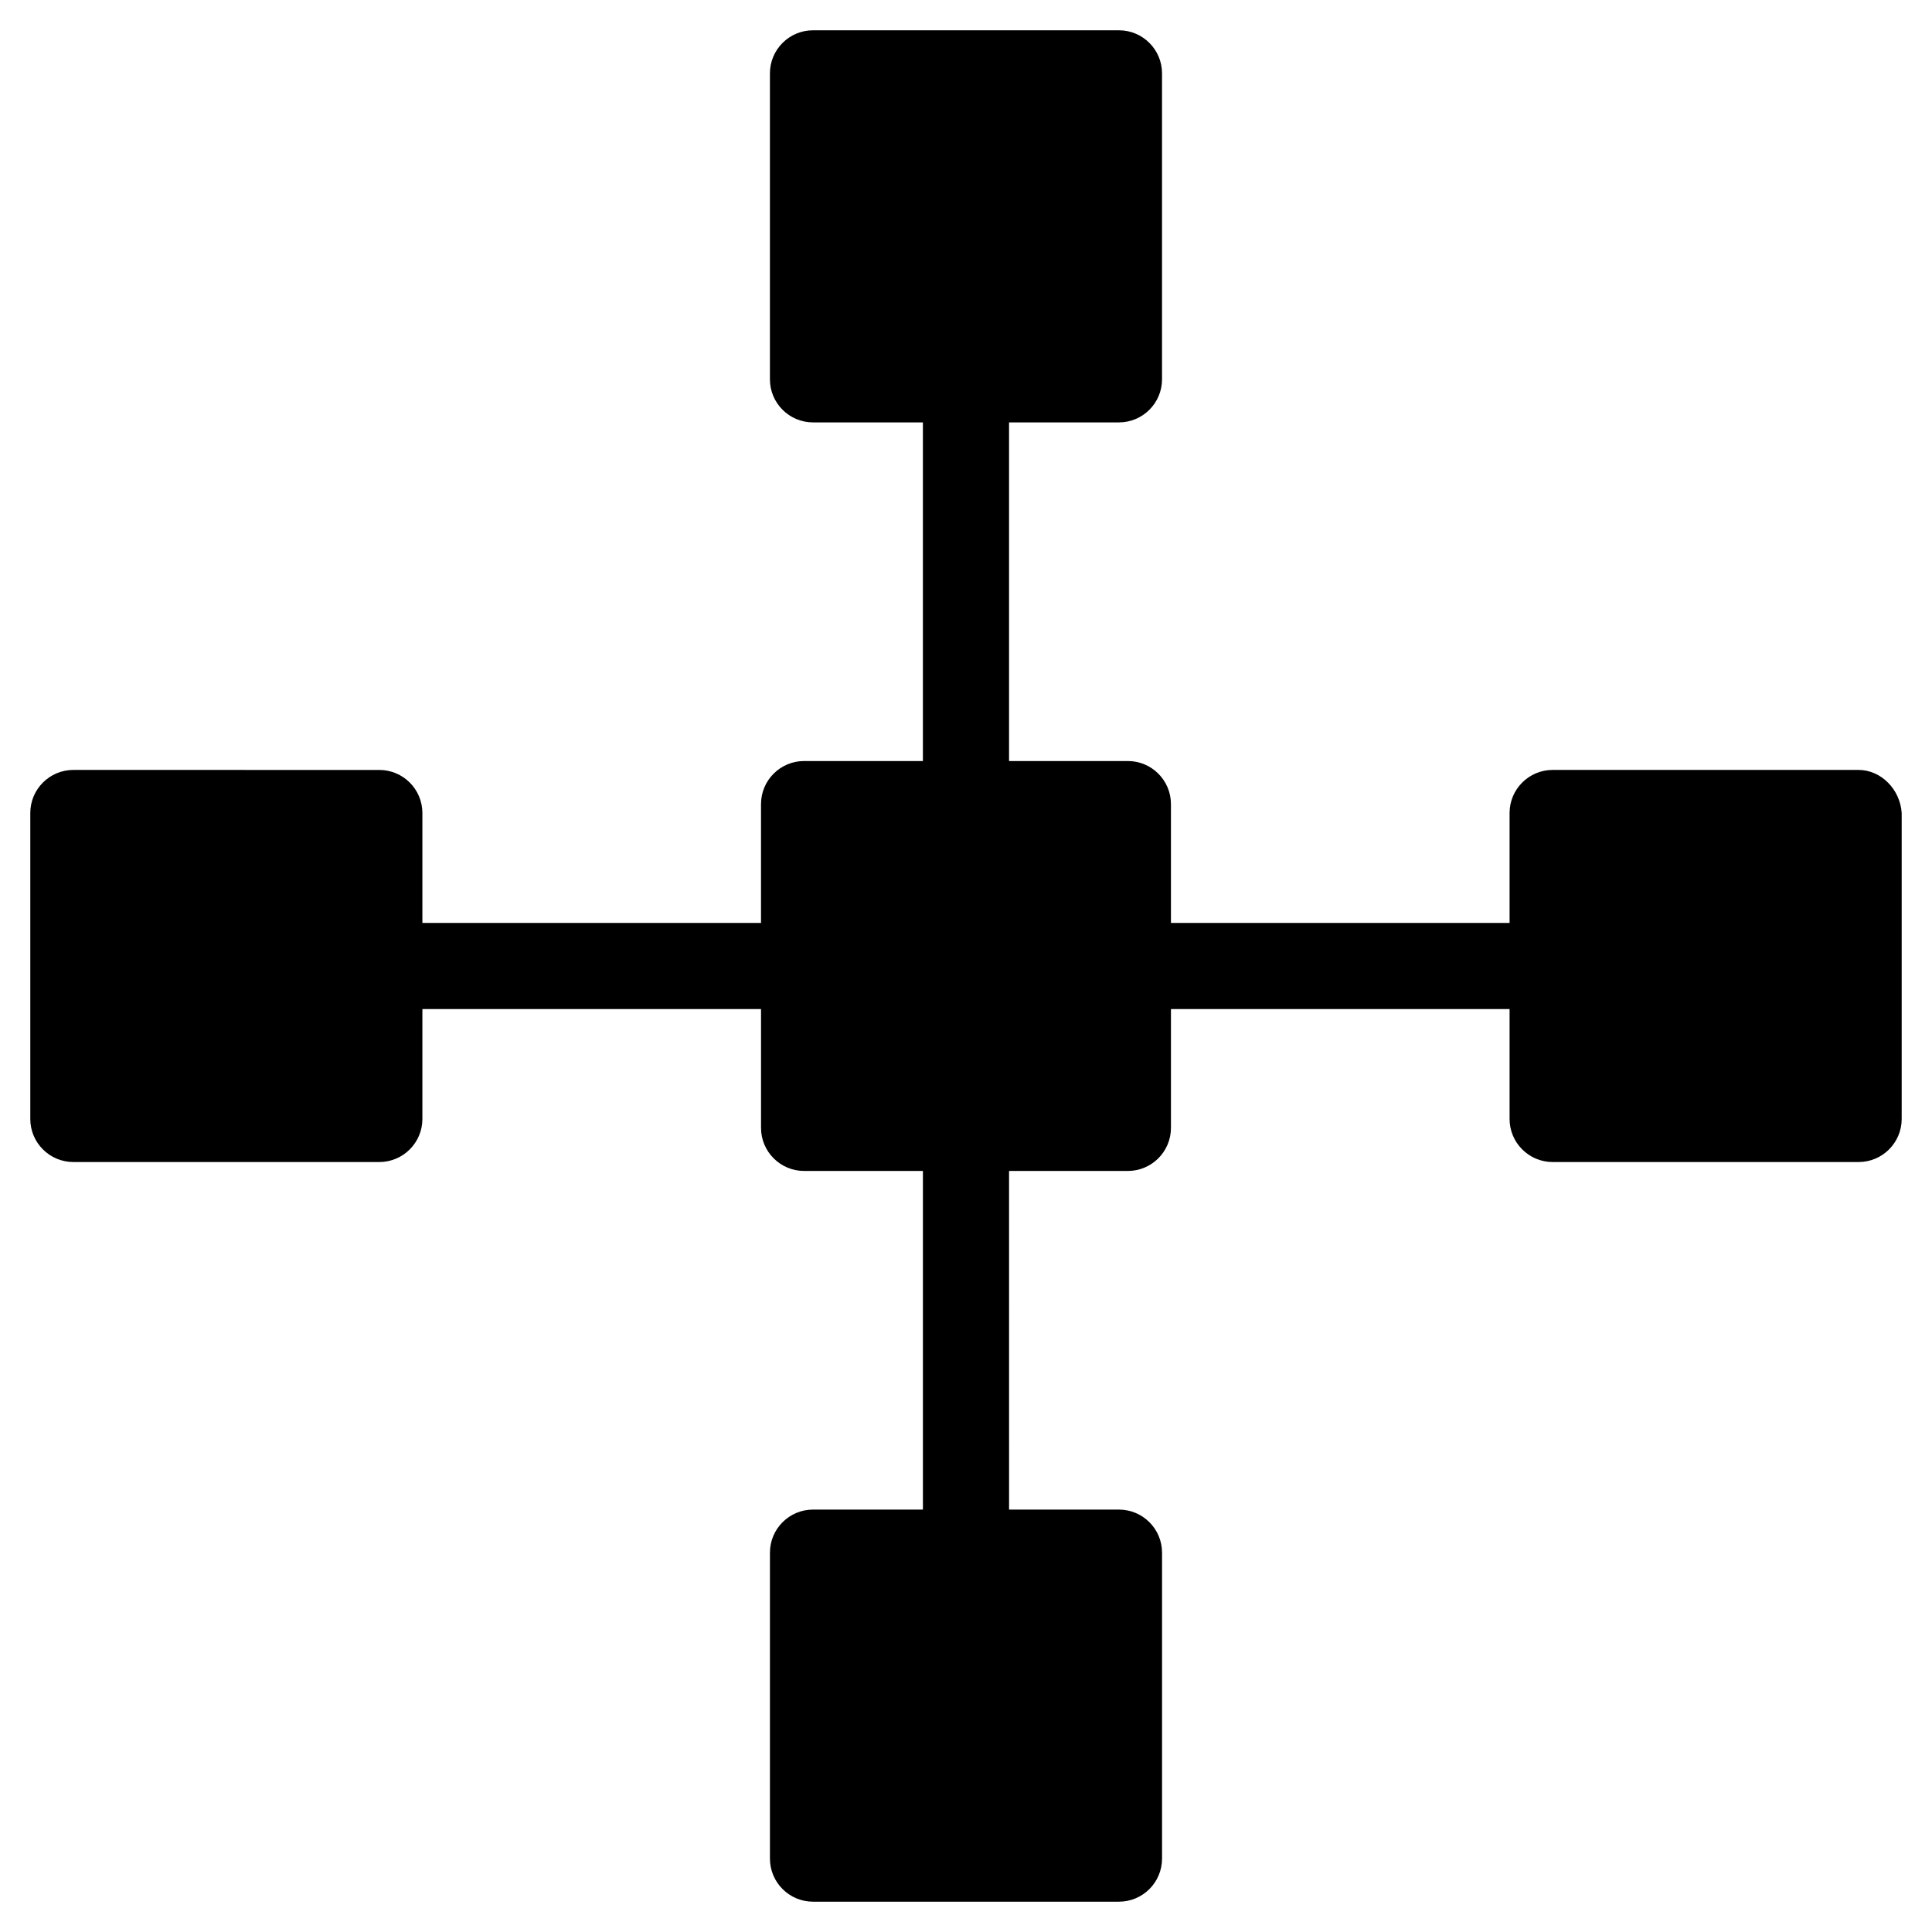<?xml version="1.0" encoding="UTF-8"?>
<!-- Uploaded to: ICON Repo, www.iconrepo.com, Generator: ICON Repo Mixer Tools -->
<svg fill="#000000" width="800px" height="800px" version="1.1" viewBox="144 144 512 512" xmlns="http://www.w3.org/2000/svg">
 <path d="m636.55 348.04h-81.082c-6.297 0-11.414 5.117-11.414 11.414v29.125l-89.742 0.004v-31.488c0-6.297-5.117-11.414-11.414-11.414h-31.488v-89.742h29.125c6.297 0 11.414-5.117 11.414-11.414v-81.082c0-6.297-5.117-11.414-11.414-11.414h-81.082c-6.297 0-11.414 5.117-11.414 11.414v81.082c0 6.297 5.117 11.414 11.414 11.414h29.125v89.742h-31.488c-6.297 0-11.414 5.117-11.414 11.414v31.488h-89.738v-29.125c0-6.297-5.117-11.414-11.414-11.414l-81.082-0.004c-6.297 0-11.414 5.117-11.414 11.414v81.082c0 6.297 5.117 11.414 11.414 11.414h81.082c6.297 0 11.414-5.117 11.414-11.414v-29.125h89.742v31.488c0 6.297 5.117 11.414 11.414 11.414h31.488v89.742h-29.125c-6.297 0-11.414 5.117-11.414 11.414v81.082c0 6.297 5.117 11.414 11.414 11.414h81.082c6.297 0 11.414-5.117 11.414-11.414v-81.082c0-6.297-5.117-11.414-11.414-11.414h-29.125l-0.004-89.742h31.488c6.297 0 11.414-5.117 11.414-11.414v-31.488h89.742v29.125c0 6.297 5.117 11.414 11.414 11.414h81.082c6.297 0 11.414-5.117 11.414-11.414v-81.082c-0.395-6.297-5.512-11.414-11.414-11.414z"/>
</svg>